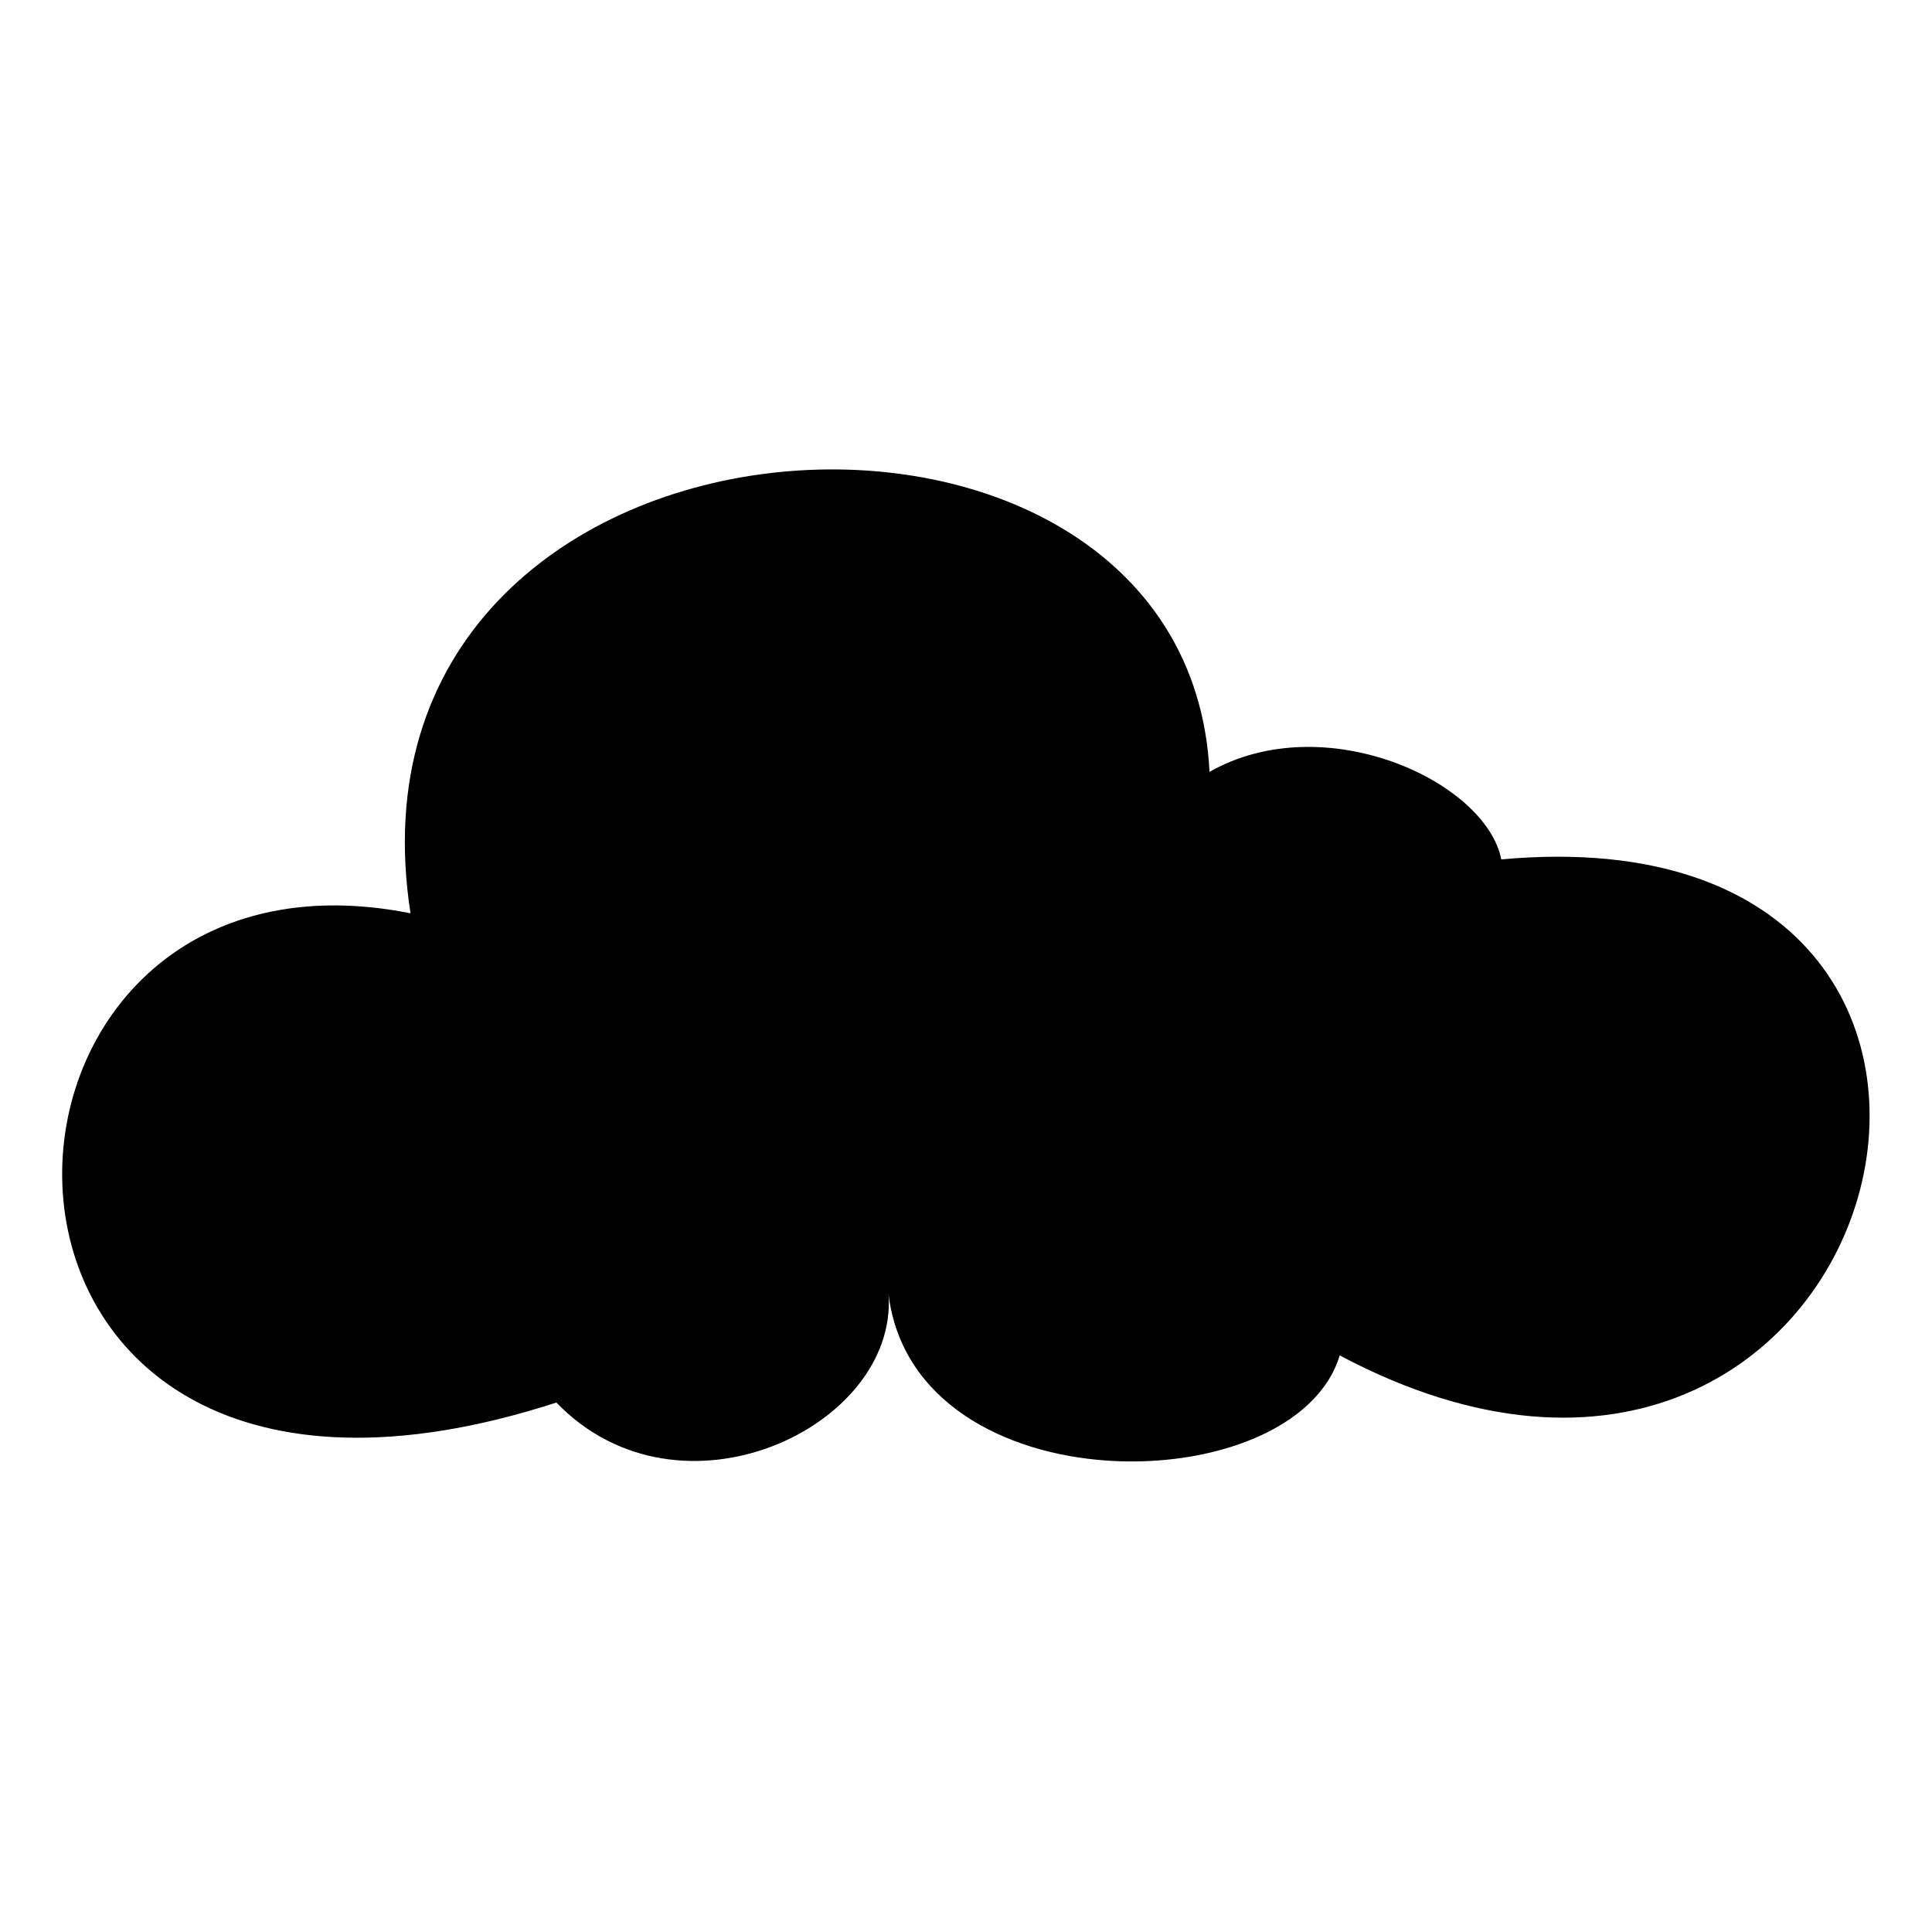 <?xml version="1.0" encoding="UTF-8"?>
<!-- The Best Svg Icon site in the world: iconSvg.co, Visit us! https://iconsvg.co -->
<svg fill="#000000" width="800px" height="800px" version="1.1" viewBox="144 144 512 512" xmlns="http://www.w3.org/2000/svg">
 <path d="m499.04 503.2c-11.895 39.258-112.42 40.449-119.56-16.059 2.379 35.094-55.316 62.457-88.031 28.551-170.71 55.316-164.77-154.65-38.664-129.67-22.008-142.16 205.8-156.44 211.75-37.473 30.336-17.25 73.164 2.379 77.324 23.199 162.39-14.871 104.09 209.38-42.828 131.45z" fill-rule="evenodd"/>
</svg>